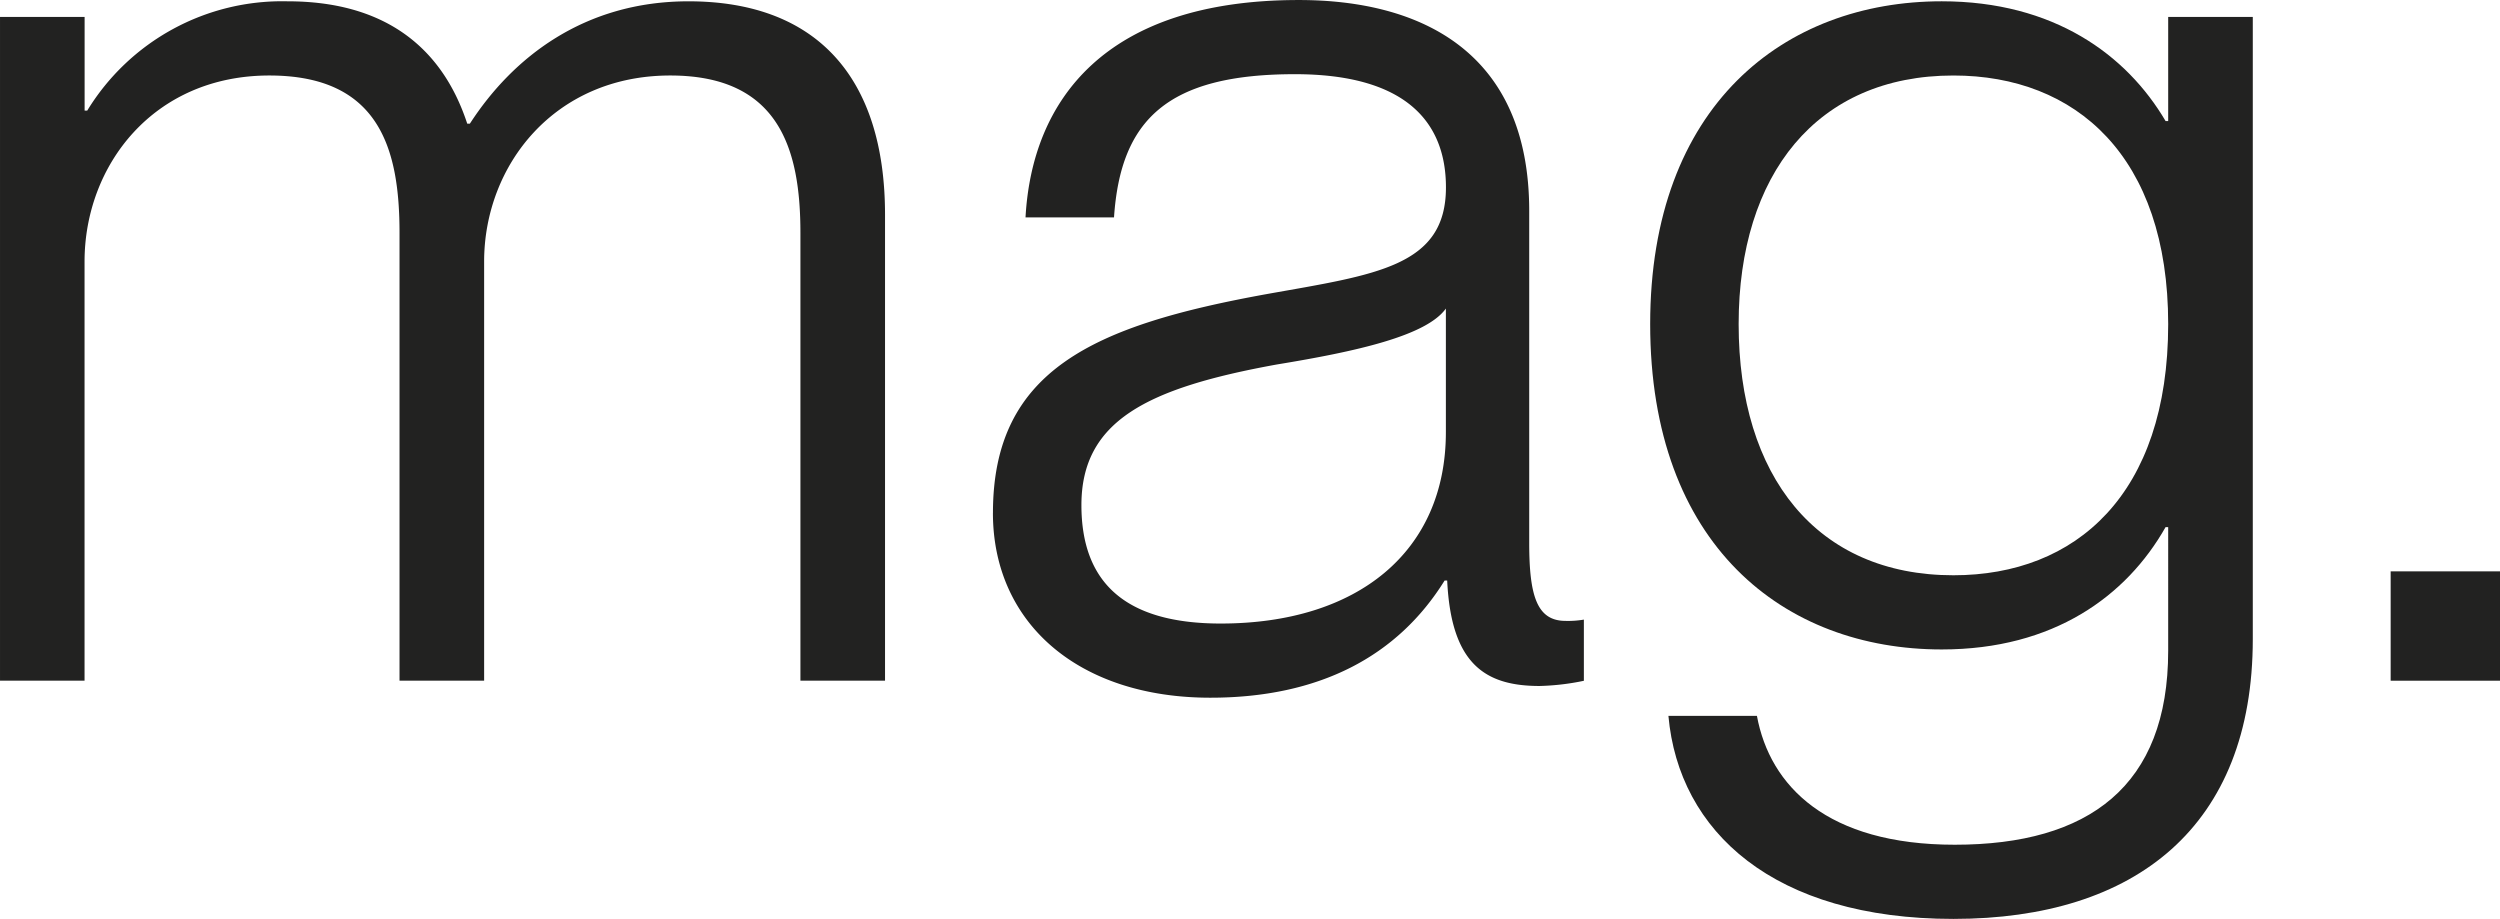 <svg xmlns="http://www.w3.org/2000/svg" width="307.303" height="112.95" viewBox="0 0 307.303 112.95">
  <g id="Grupo_4677" data-name="Grupo 4677" transform="translate(-1133.699 -615.577)" style="mix-blend-mode: normal;isolation: isolate">
    <path id="Trazado_1239" data-name="Trazado 1239" d="M268.7,19.532h10.4V31.051h.32a28.069,28.069,0,0,1,24.64-13.437c11.514,0,18.872,5.277,22.073,15.04h.324c5.277-8.159,14.076-15.04,26.873-15.04,15.679,0,24.158,9.28,24.158,26.238v57.272h-10.4V46.09c0-10.24-2.562-19.358-16-19.358-14.238,0-22.879,11.041-22.879,22.879v51.513h-10.4V46.09c0-10.24-2.4-19.358-16-19.358-14.238,0-22.717,11.041-22.717,22.879v51.513H268.7Z" transform="translate(865 598.125)" fill="#222221"/>
    <path id="Trazado_1240" data-name="Trazado 1240" d="M296.568,80.613c0-17.6,12.482-23.041,33.6-26.878,13.441-2.4,22.082-3.364,22.082-13.121,0-8.317-5.282-13.918-18.561-13.918-15.679,0-21.434,5.6-22.24,17.6H300.571c.8-14.4,9.758-26.716,33.592-26.716,15.044,0,28.323,6.4,28.323,25.918v40.8c0,6.556.959,9.6,4.476,9.6a11.512,11.512,0,0,0,2.242-.158v7.52a29.824,29.824,0,0,1-5.444.639c-6.714,0-10.875-2.72-11.356-12.959h-.32c-5.759,9.28-15.359,14.4-28.8,14.4-16.156,0-26.72-9.118-26.72-22.717m55.678-9.92v-15.2c-2.4,3.364-11.041,5.282-20.8,6.88-15.841,2.882-24,6.88-24,17.278,0,9.442,5.282,14.562,17.12,14.562,16.8,0,27.679-8.8,27.679-23.518" transform="translate(959.186 598)" fill="#222221"/>
    <path id="Trazado_1241" data-name="Trazado 1241" d="M378.689,82.247h-.32c-4.8,8.479-13.761,15.04-27.517,15.04-19.358,0-35.838-12.8-35.838-39.994,0-26.878,16.48-39.679,35.838-39.679,13.756,0,22.717,6.561,27.517,14.72h.32v-12.8h10.4V96.008c0,23.037-14.4,34.4-36.8,34.4-22.073,0-33.758-10.721-35.032-24.959h10.879c1.594,8.641,8.641,15.841,24.315,15.841,16.476,0,26.238-7.2,26.238-23.838Zm-52.8-24.955c0,18.718,9.6,30.876,26.4,30.876,15.044,0,26.4-9.92,26.4-30.876,0-20.637-11.356-30.556-26.4-30.556-16.8,0-26.4,12.158-26.4,30.556" transform="translate(1021.526 598.122)" fill="#222221"/>
    <rect id="Rectángulo_1159" data-name="Rectángulo 1159" width="13.441" height="13.441" transform="translate(1427.561 685.809)" fill="#222221"/>
  </g>
</svg>
